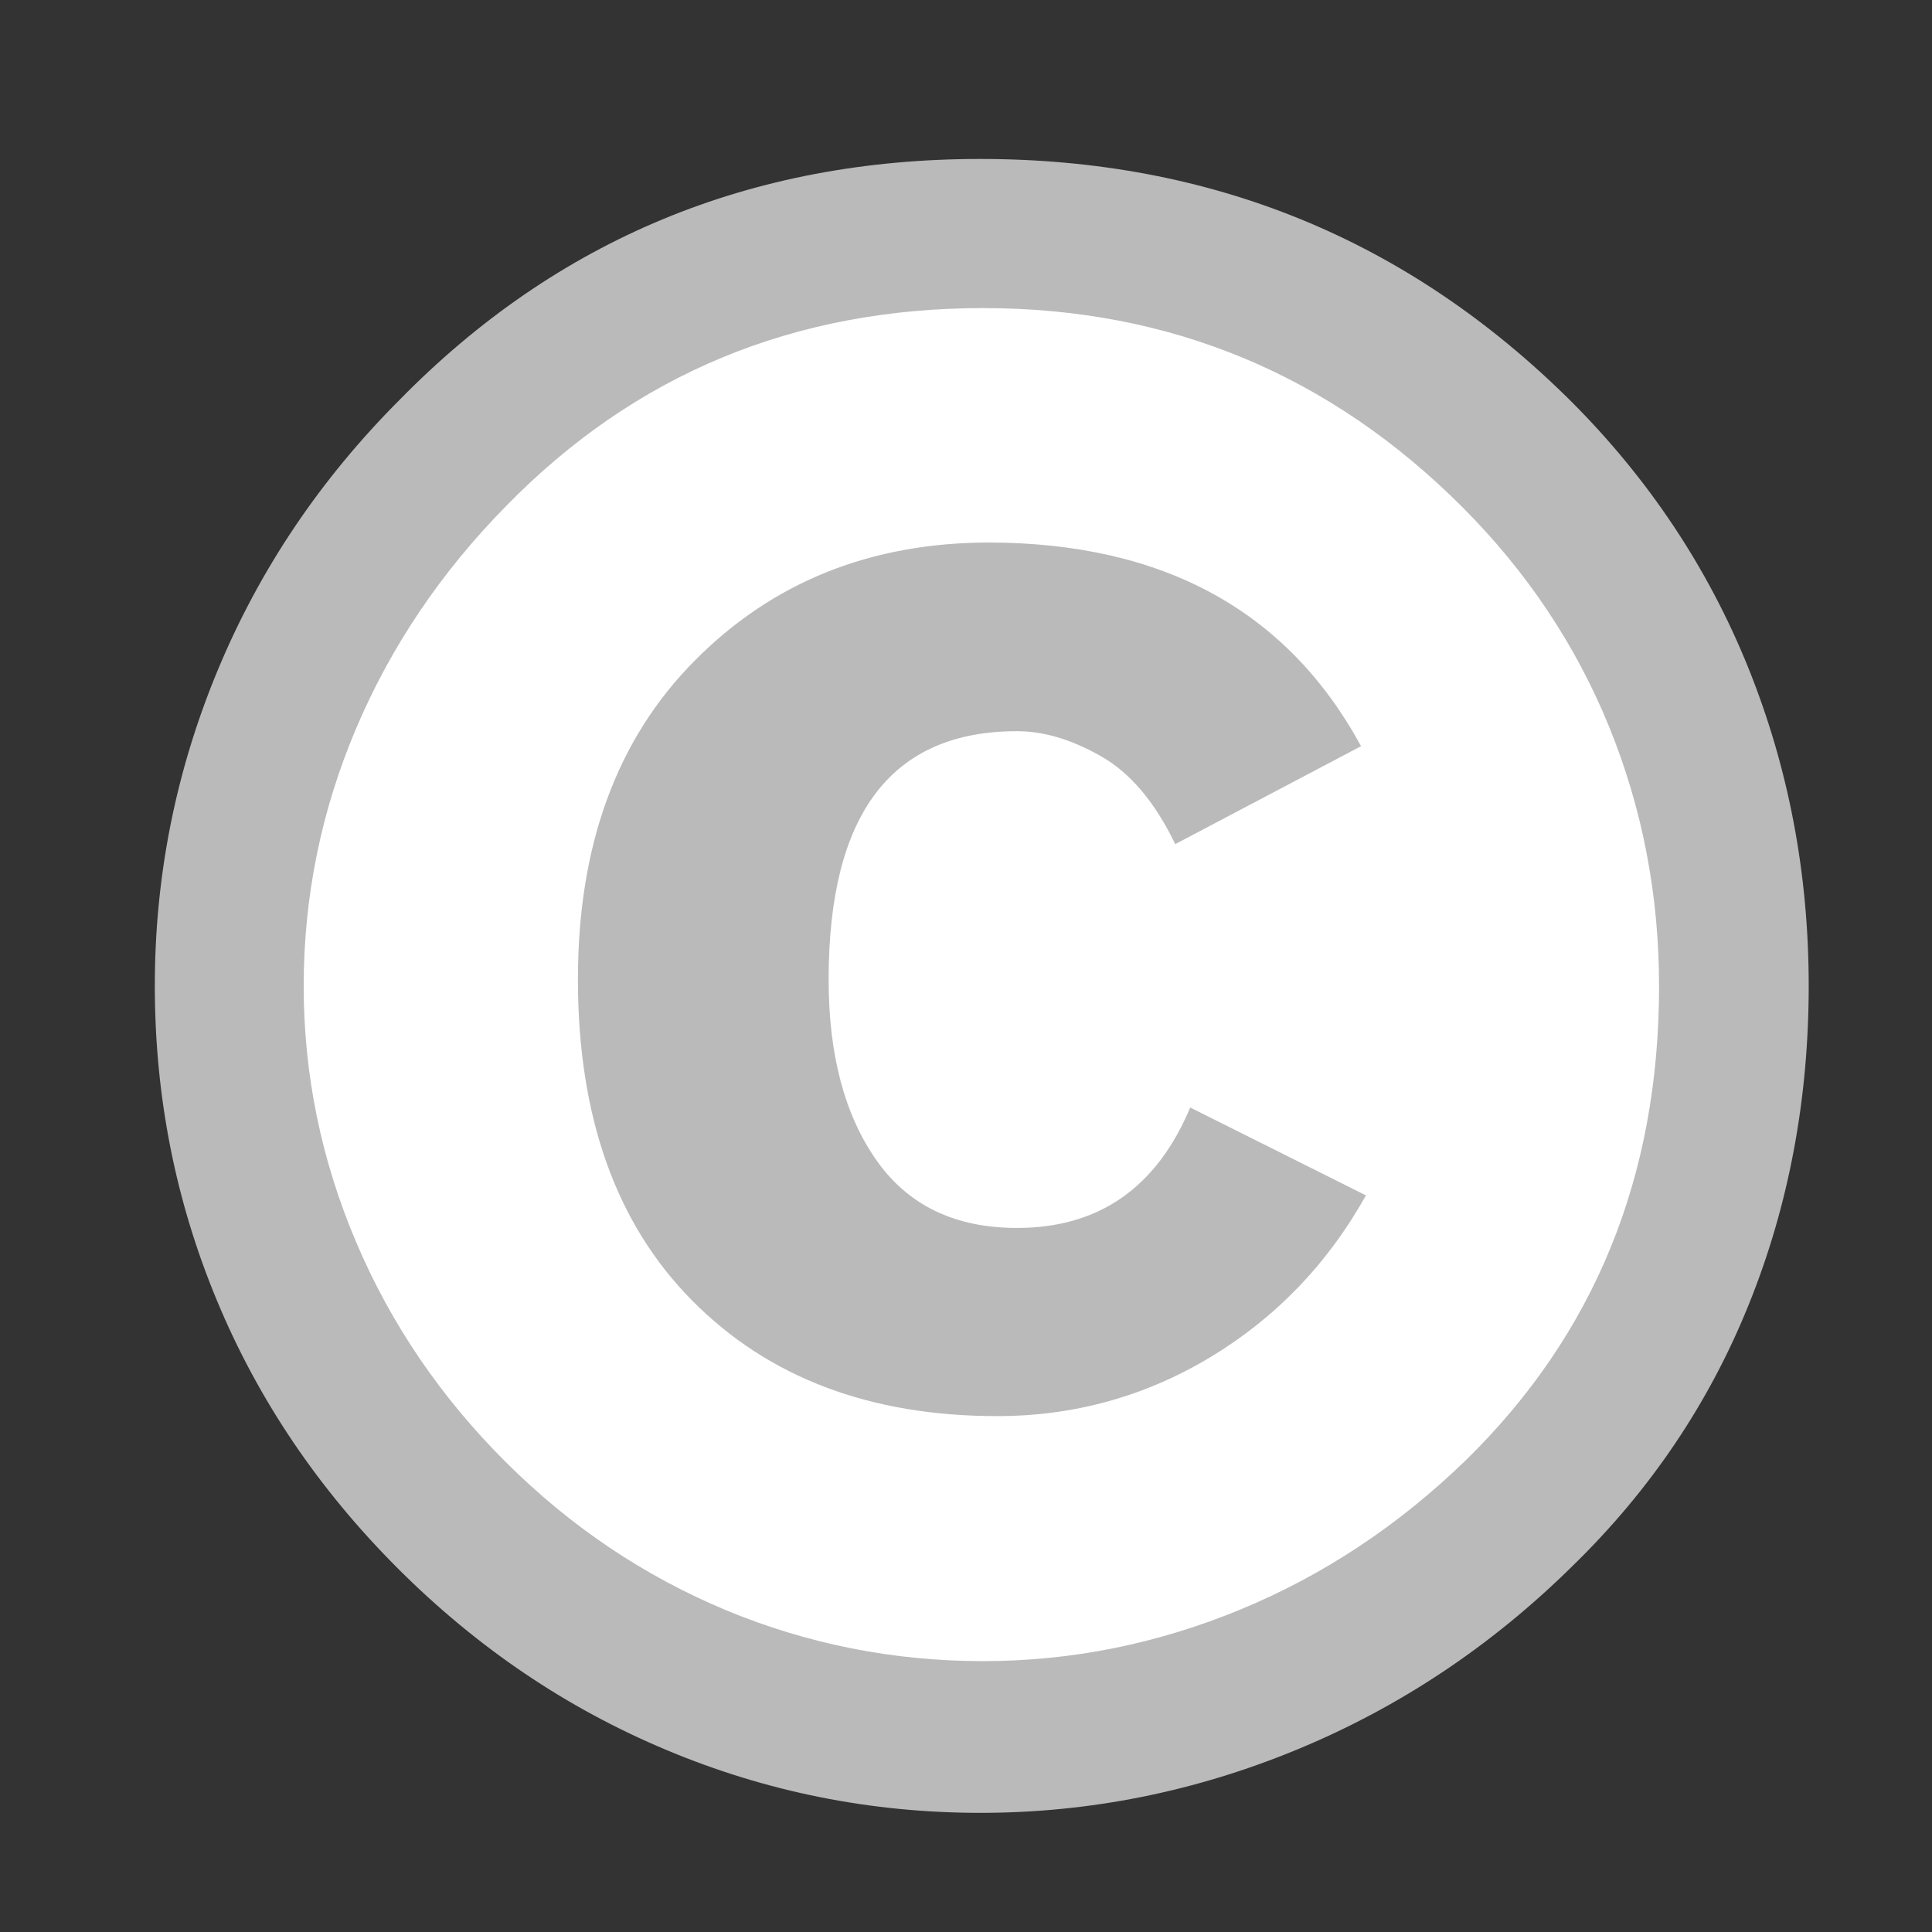 <?xml version="1.0" encoding="utf-8"?>
<!-- Generator: Adobe Illustrator 23.0.3, SVG Export Plug-In . SVG Version: 6.00 Build 0)  -->
<svg version="1.1" id="Layer_1" xmlns="http://www.w3.org/2000/svg" xmlns:xlink="http://www.w3.org/1999/xlink" x="0px" y="0px"
	 viewBox="0 0 74.75 74.75" style="enable-background:new 0 0 74.75 74.75;" xml:space="preserve">
<rect x="0" y="0" width="74.75" height="74.75" fill="#333333" stroke="none"/>
<style type="text/css">
	.st0{fill:#FFFFFF;}
	.st1{fill:#BABABA;}
</style>
<g>
	<circle class="st0" cx="38.27" cy="38.15" r="28.84"/>
	<path class="st1" d="M37.92,6.15c8.95,0,16.57,3.12,22.86,9.37c3.01,3.01,5.3,6.45,6.86,10.31c1.56,3.87,2.34,7.97,2.34,12.31
		c0,4.38-0.77,8.49-2.31,12.31c-1.54,3.83-3.82,7.21-6.83,10.14c-3.12,3.08-6.67,5.45-10.63,7.09c-3.96,1.64-8.06,2.46-12.28,2.46
		s-8.28-0.81-12.14-2.43c-3.87-1.62-7.33-3.96-10.4-7.03s-5.4-6.52-7-10.37s-2.4-7.9-2.4-12.17c0-4.23,0.81-8.3,2.43-12.2
		s3.97-7.4,7.06-10.49C21.56,9.26,29.05,6.15,37.92,6.15z M38.04,11.92c-7.31,0-13.47,2.55-18.46,7.66c-2.51,2.55-4.45,5.42-5.8,8.6
		c-1.35,3.18-2.03,6.51-2.03,9.97c0,3.43,0.68,6.73,2.03,9.91c1.35,3.18,3.29,6.02,5.8,8.52c2.51,2.5,5.35,4.4,8.51,5.72
		c3.16,1.31,6.48,1.97,9.94,1.97c3.43,0,6.75-0.67,9.97-2c3.22-1.33,6.12-3.26,8.71-5.77c4.99-4.88,7.48-10.99,7.48-18.34
		c0-3.54-0.65-6.9-1.94-10.06c-1.29-3.16-3.18-5.98-5.65-8.46C51.47,14.5,45.28,11.92,38.04,11.92z M52.66,28.87l-7.19,3.79
		c-0.78-1.62-1.73-2.75-2.87-3.4c-1.14-0.65-2.22-0.97-3.25-0.97c-4.86,0-7.29,3.2-7.29,9.61c0,2.91,0.62,5.24,1.85,6.99
		c1.23,1.75,3.04,2.62,5.44,2.62c3.17,0,5.4-1.56,6.7-4.66l6.8,3.4c-1.49,2.66-3.5,4.74-6.02,6.26c-2.53,1.52-5.28,2.28-8.25,2.28
		c-4.92,0-8.85-1.49-11.8-4.47c-2.95-2.98-4.42-7.12-4.42-12.43c0-5.18,1.5-9.29,4.52-12.33c3.01-3.04,6.81-4.57,11.41-4.57
		C45.01,21.01,49.81,23.63,52.66,28.87z"/>
</g>
</svg>
